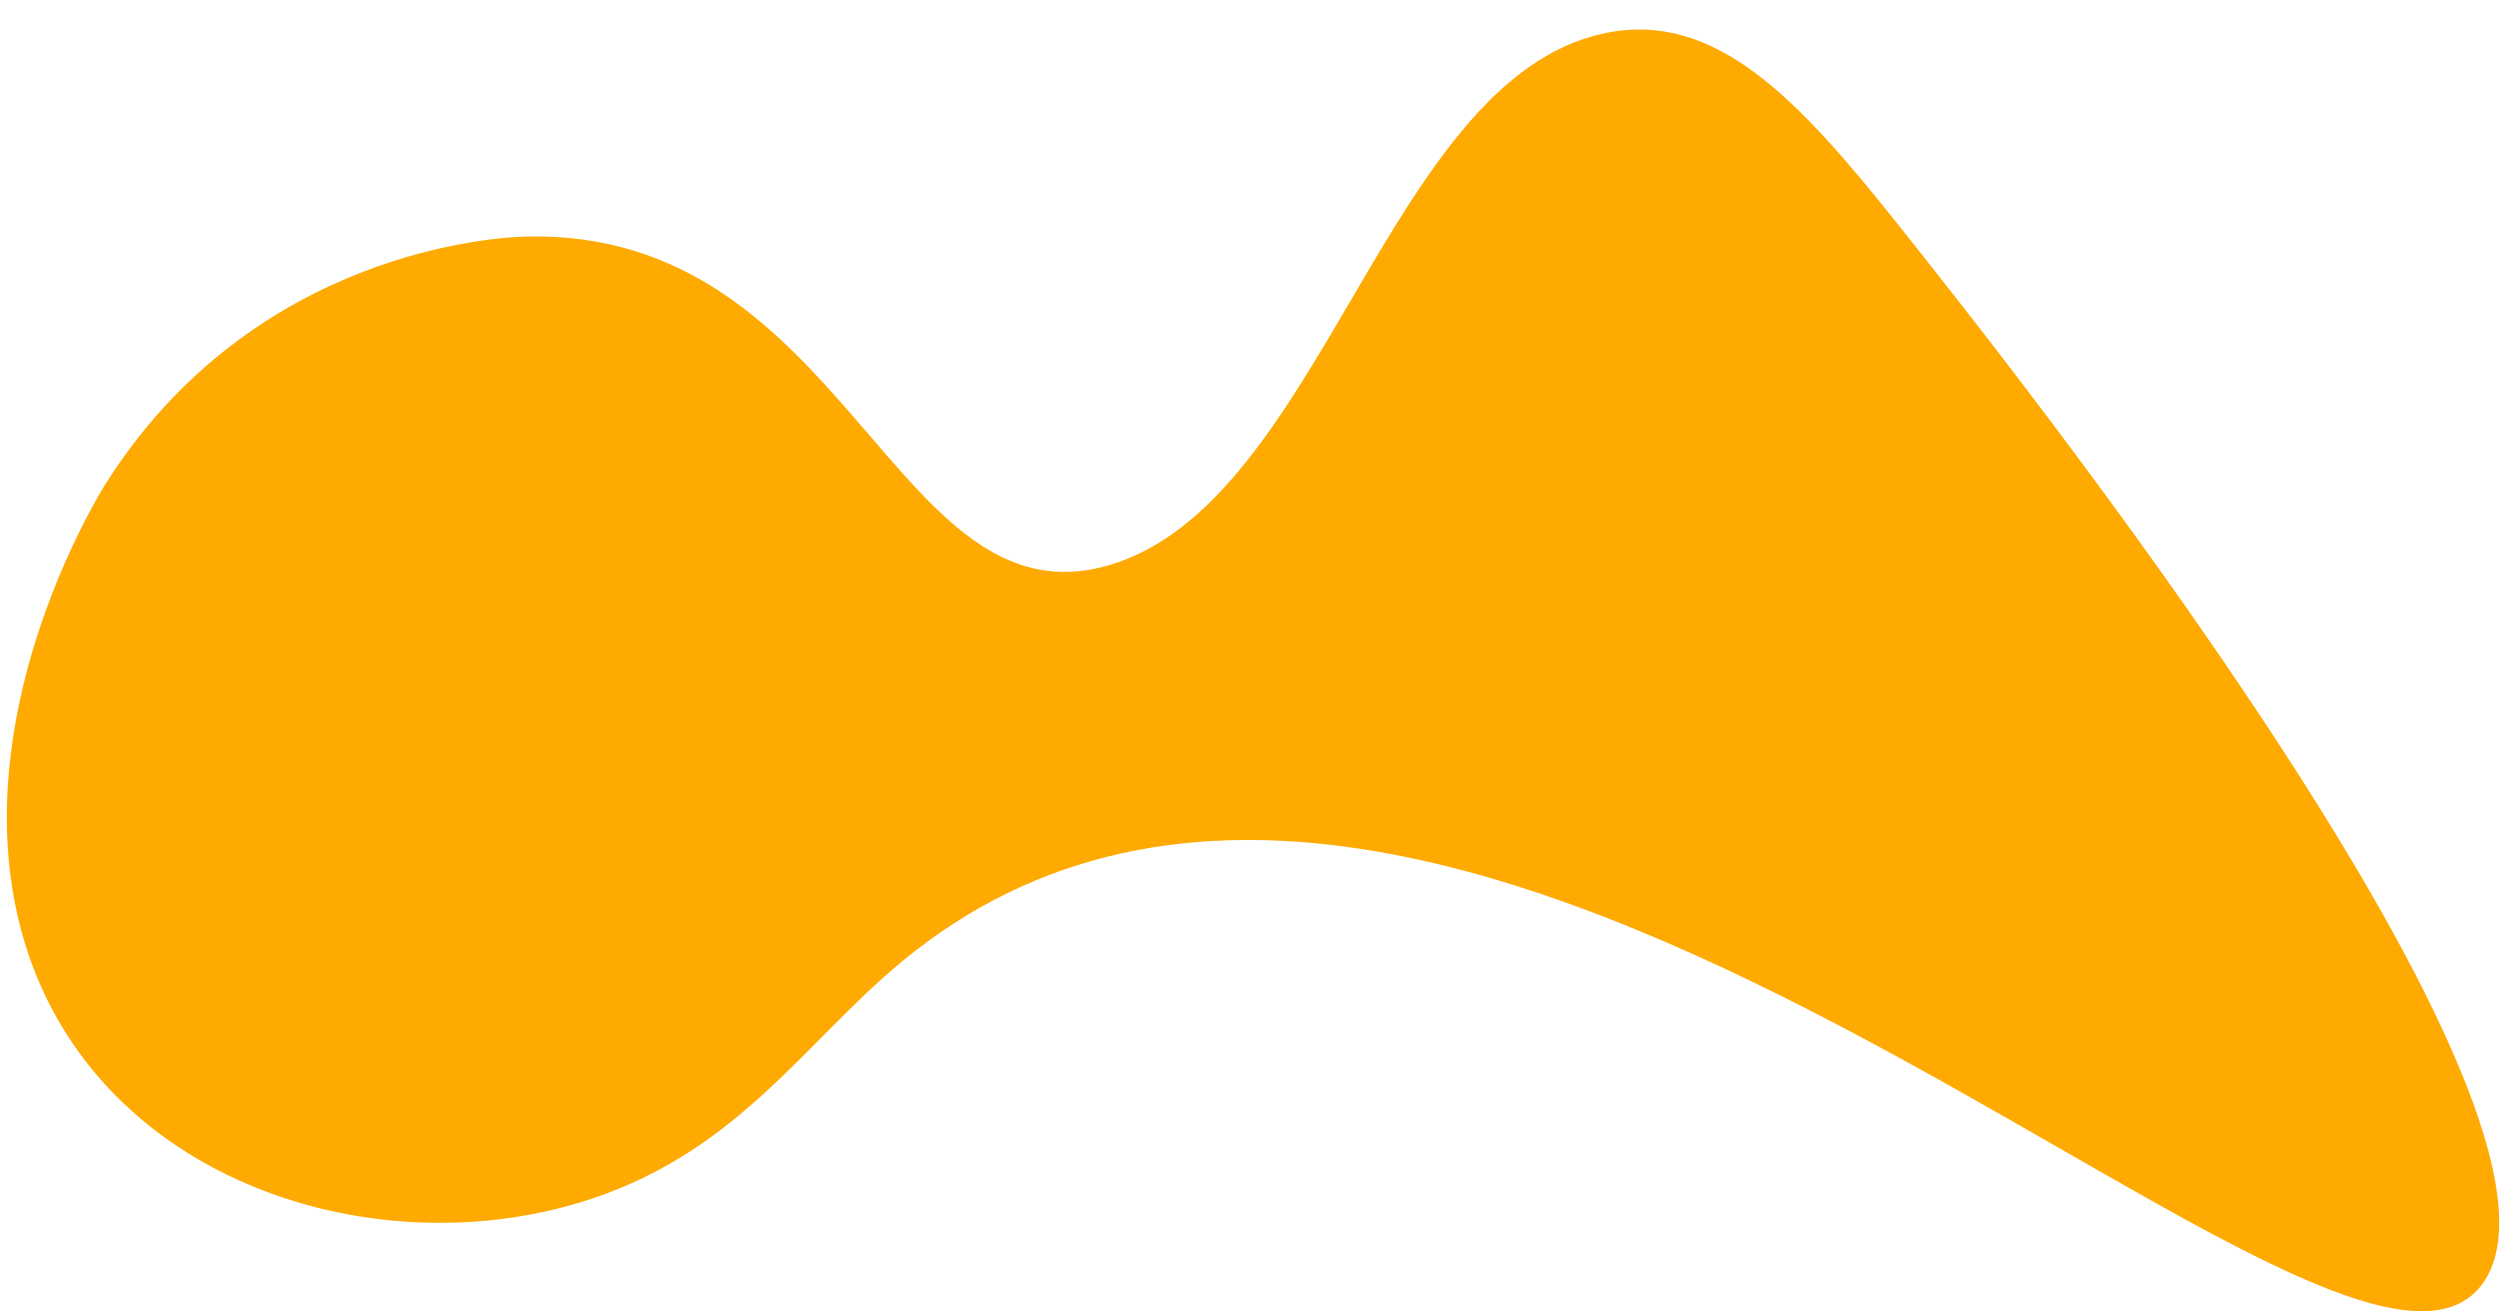 <?xml version="1.0"?>
<svg xmlns="http://www.w3.org/2000/svg" width="61" height="32" viewBox="0 0 61 32" fill="none">
<path d="M46.311 5.476C43.88 2.423 41.849 0.23 39.13 0.816C33.831 1.955 32.262 12.268 27.062 13.79C21.801 15.329 20.692 5.563 12.819 5.773C12.214 5.789 6.19 6.066 2.563 11.828C2.4 12.087 -0.373 16.602 0.261 21.403C1.181 28.436 8.754 31.153 14.452 29.244C18.047 28.04 19.644 25.419 22 23.467C35.378 12.392 57.007 36.201 60.571 31.327C63.586 27.201 49.034 8.897 46.311 5.476Z" fill="#FFAA00"/>
</svg>
